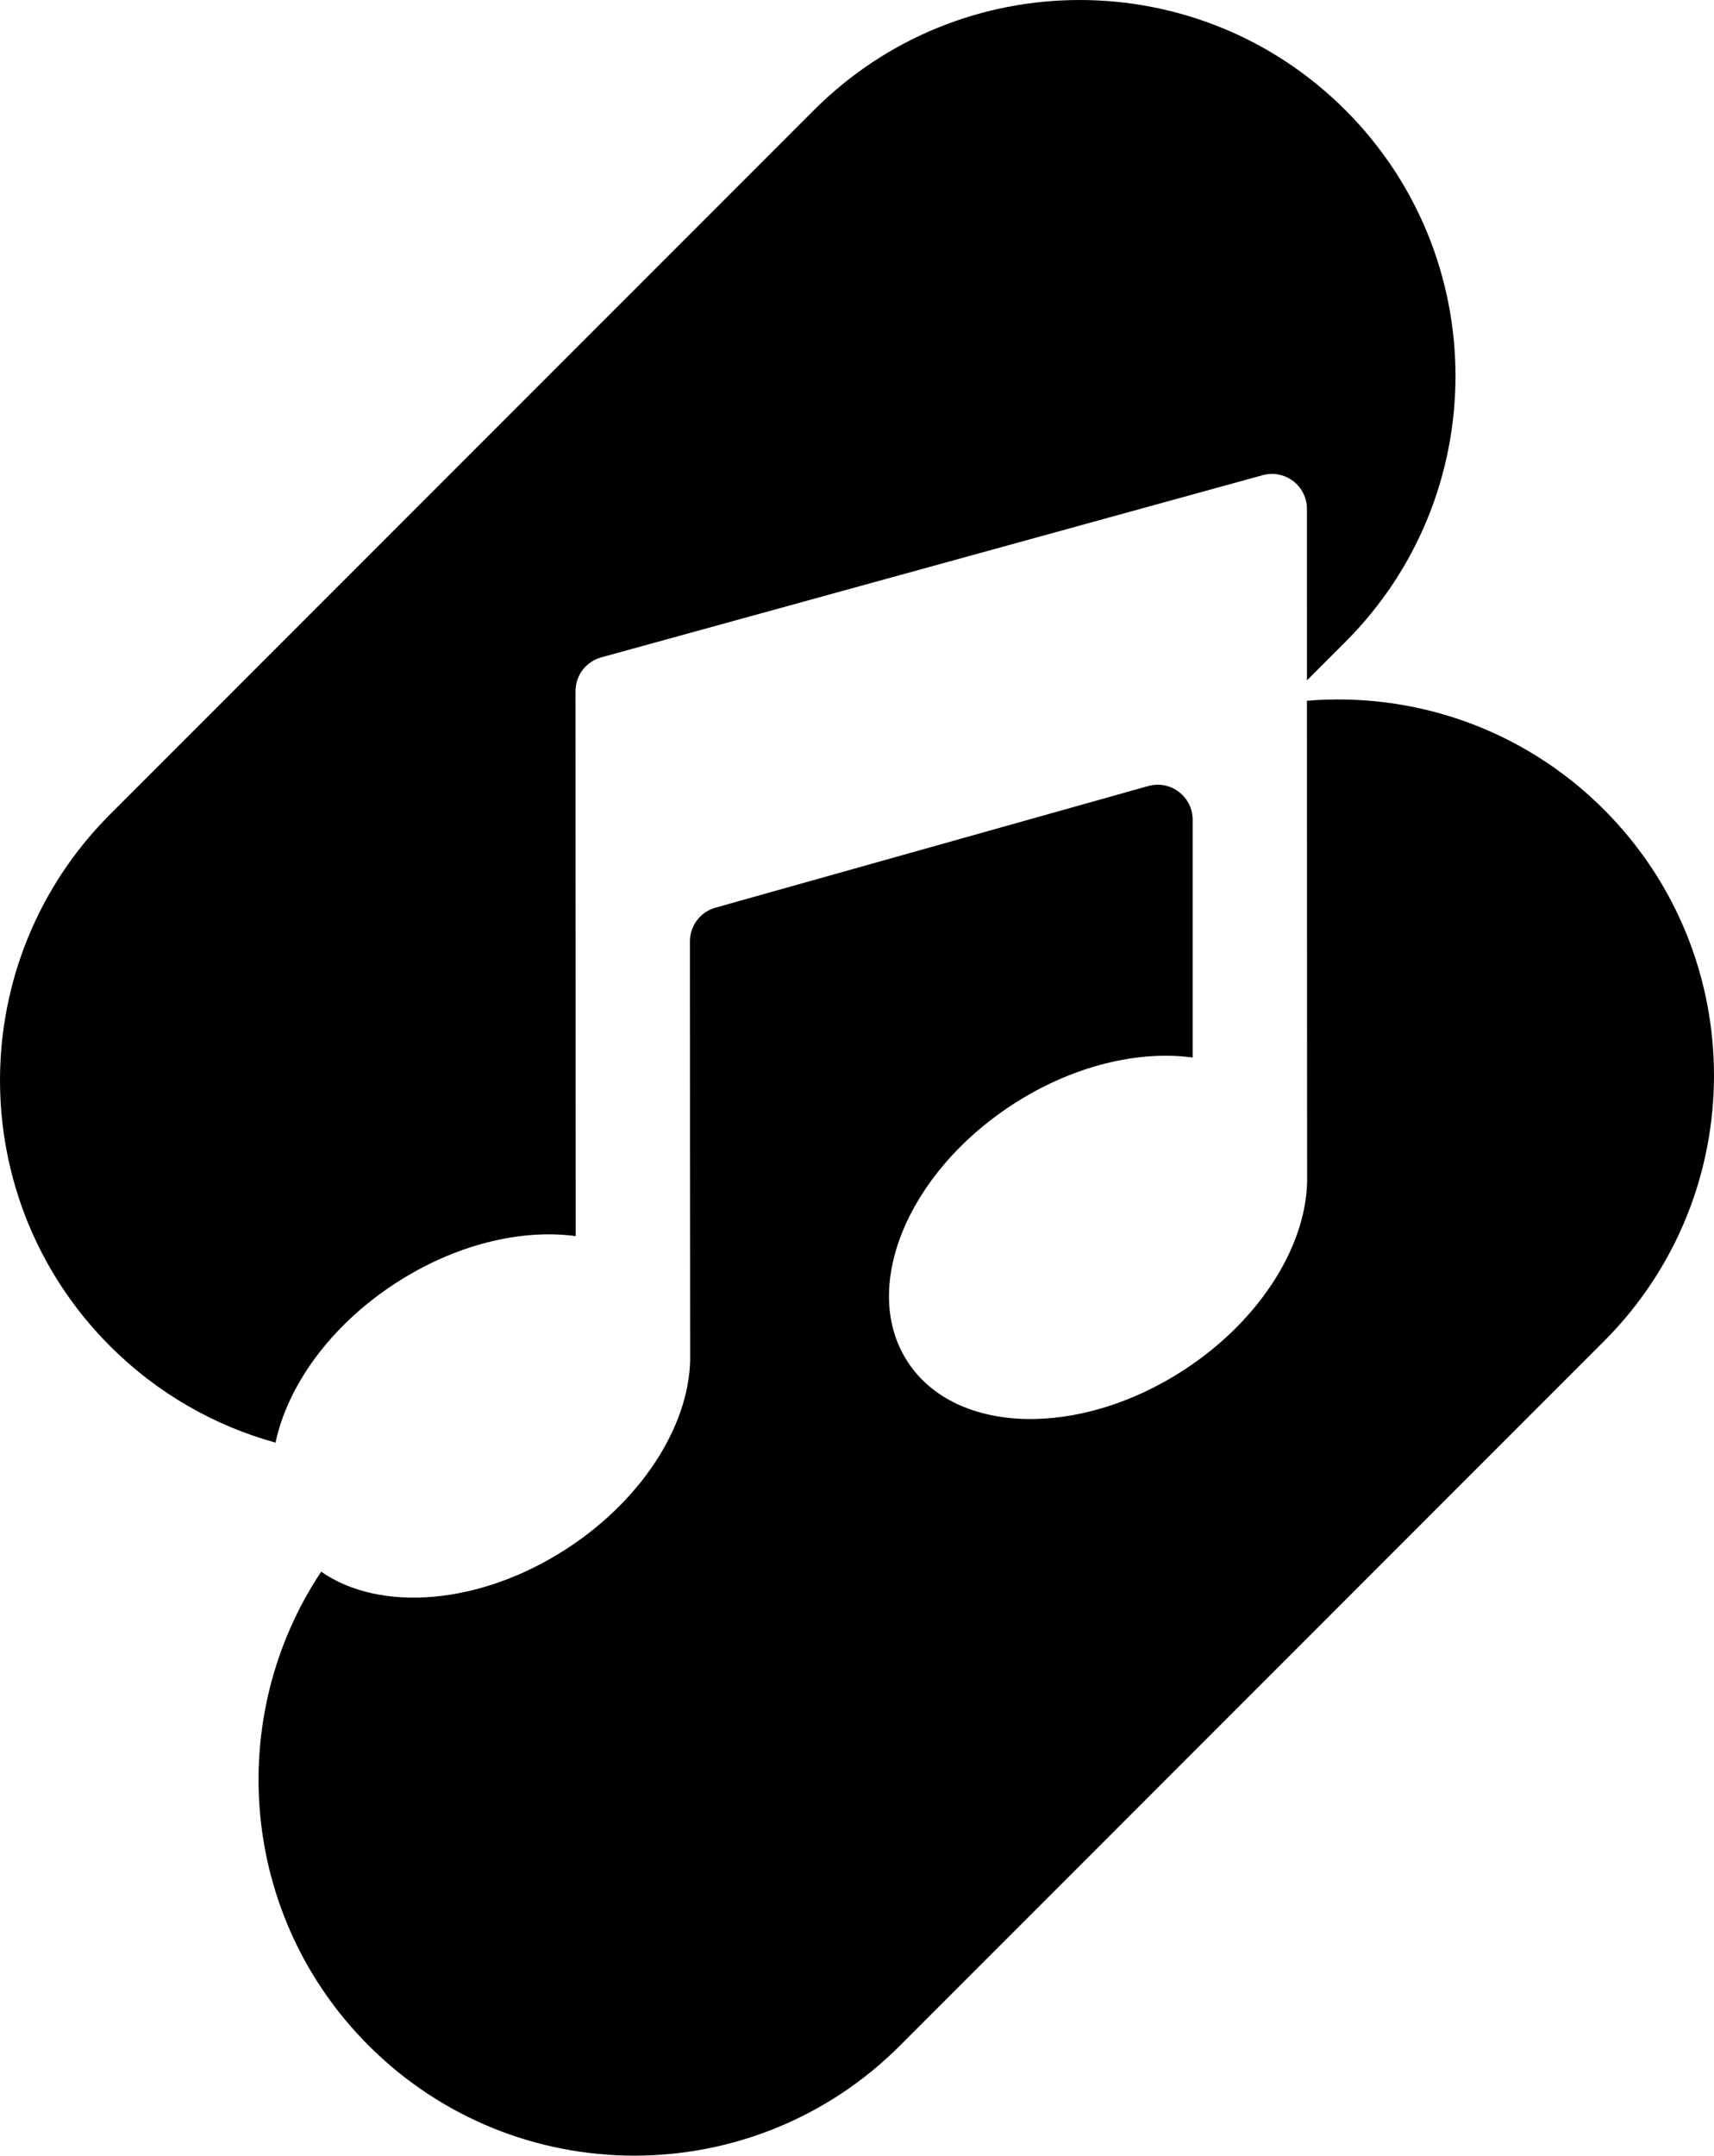 <?xml version="1.0" encoding="UTF-8"?>
<svg id="Ebene_2" data-name="Ebene 2" xmlns="http://www.w3.org/2000/svg" viewBox="0 0 1169.58 1470.17">
  <g id="Layer_1" data-name="Layer 1">
    <g>
      <path d="M1094.48,552.12h0c-55.5-55.5-130.12-80.23-202.66-74.21.03,140.48.08,321.63.13,323.69,1.02,45.06-30.22,97.5-83.67,132.46-71.73,46.92-156.29,44.6-188.86-5.2-32.58-49.8-.83-128.2,70.89-175.13,41.02-26.83,86.23-37.55,123.52-32.51v-162.16c0-15.82-15.1-27.26-30.33-22.98l-295.3,82.96c-10.3,2.89-17.42,12.28-17.42,22.98.02,64.35.1,278.52.16,281.39,1.02,45.06-30.23,97.5-83.67,132.46-59.56,38.96-127.96,43.96-168.11,16.03-66.26,99.6-55.47,235.31,32.37,323.15h0c100.15,100.15,262.51,100.15,362.66,0l480.28-480.28c100.14-100.15,100.14-262.51,0-362.66Z"/>
      <path d="M188.01,983.87c8.2-38.7,37.18-79.47,81.3-108.33,41.02-26.83,86.23-37.55,123.52-32.51l-.12-371.67c0-10.75,7.17-20.17,17.54-23.02l451.35-124.26c15.2-4.18,30.21,7.24,30.21,23.01,0,26.97.02,69.03.03,116.91l26.23-26.23c100.15-100.15,100.15-262.51,0-362.66h0c-100.15-100.14-262.51-100.14-362.66,0L75.11,555.39c-100.14,100.15-100.14,262.51,0,362.66h0c32.5,32.5,71.55,54.42,112.9,65.83Z"/>
    </g>
  </g>
</svg>
